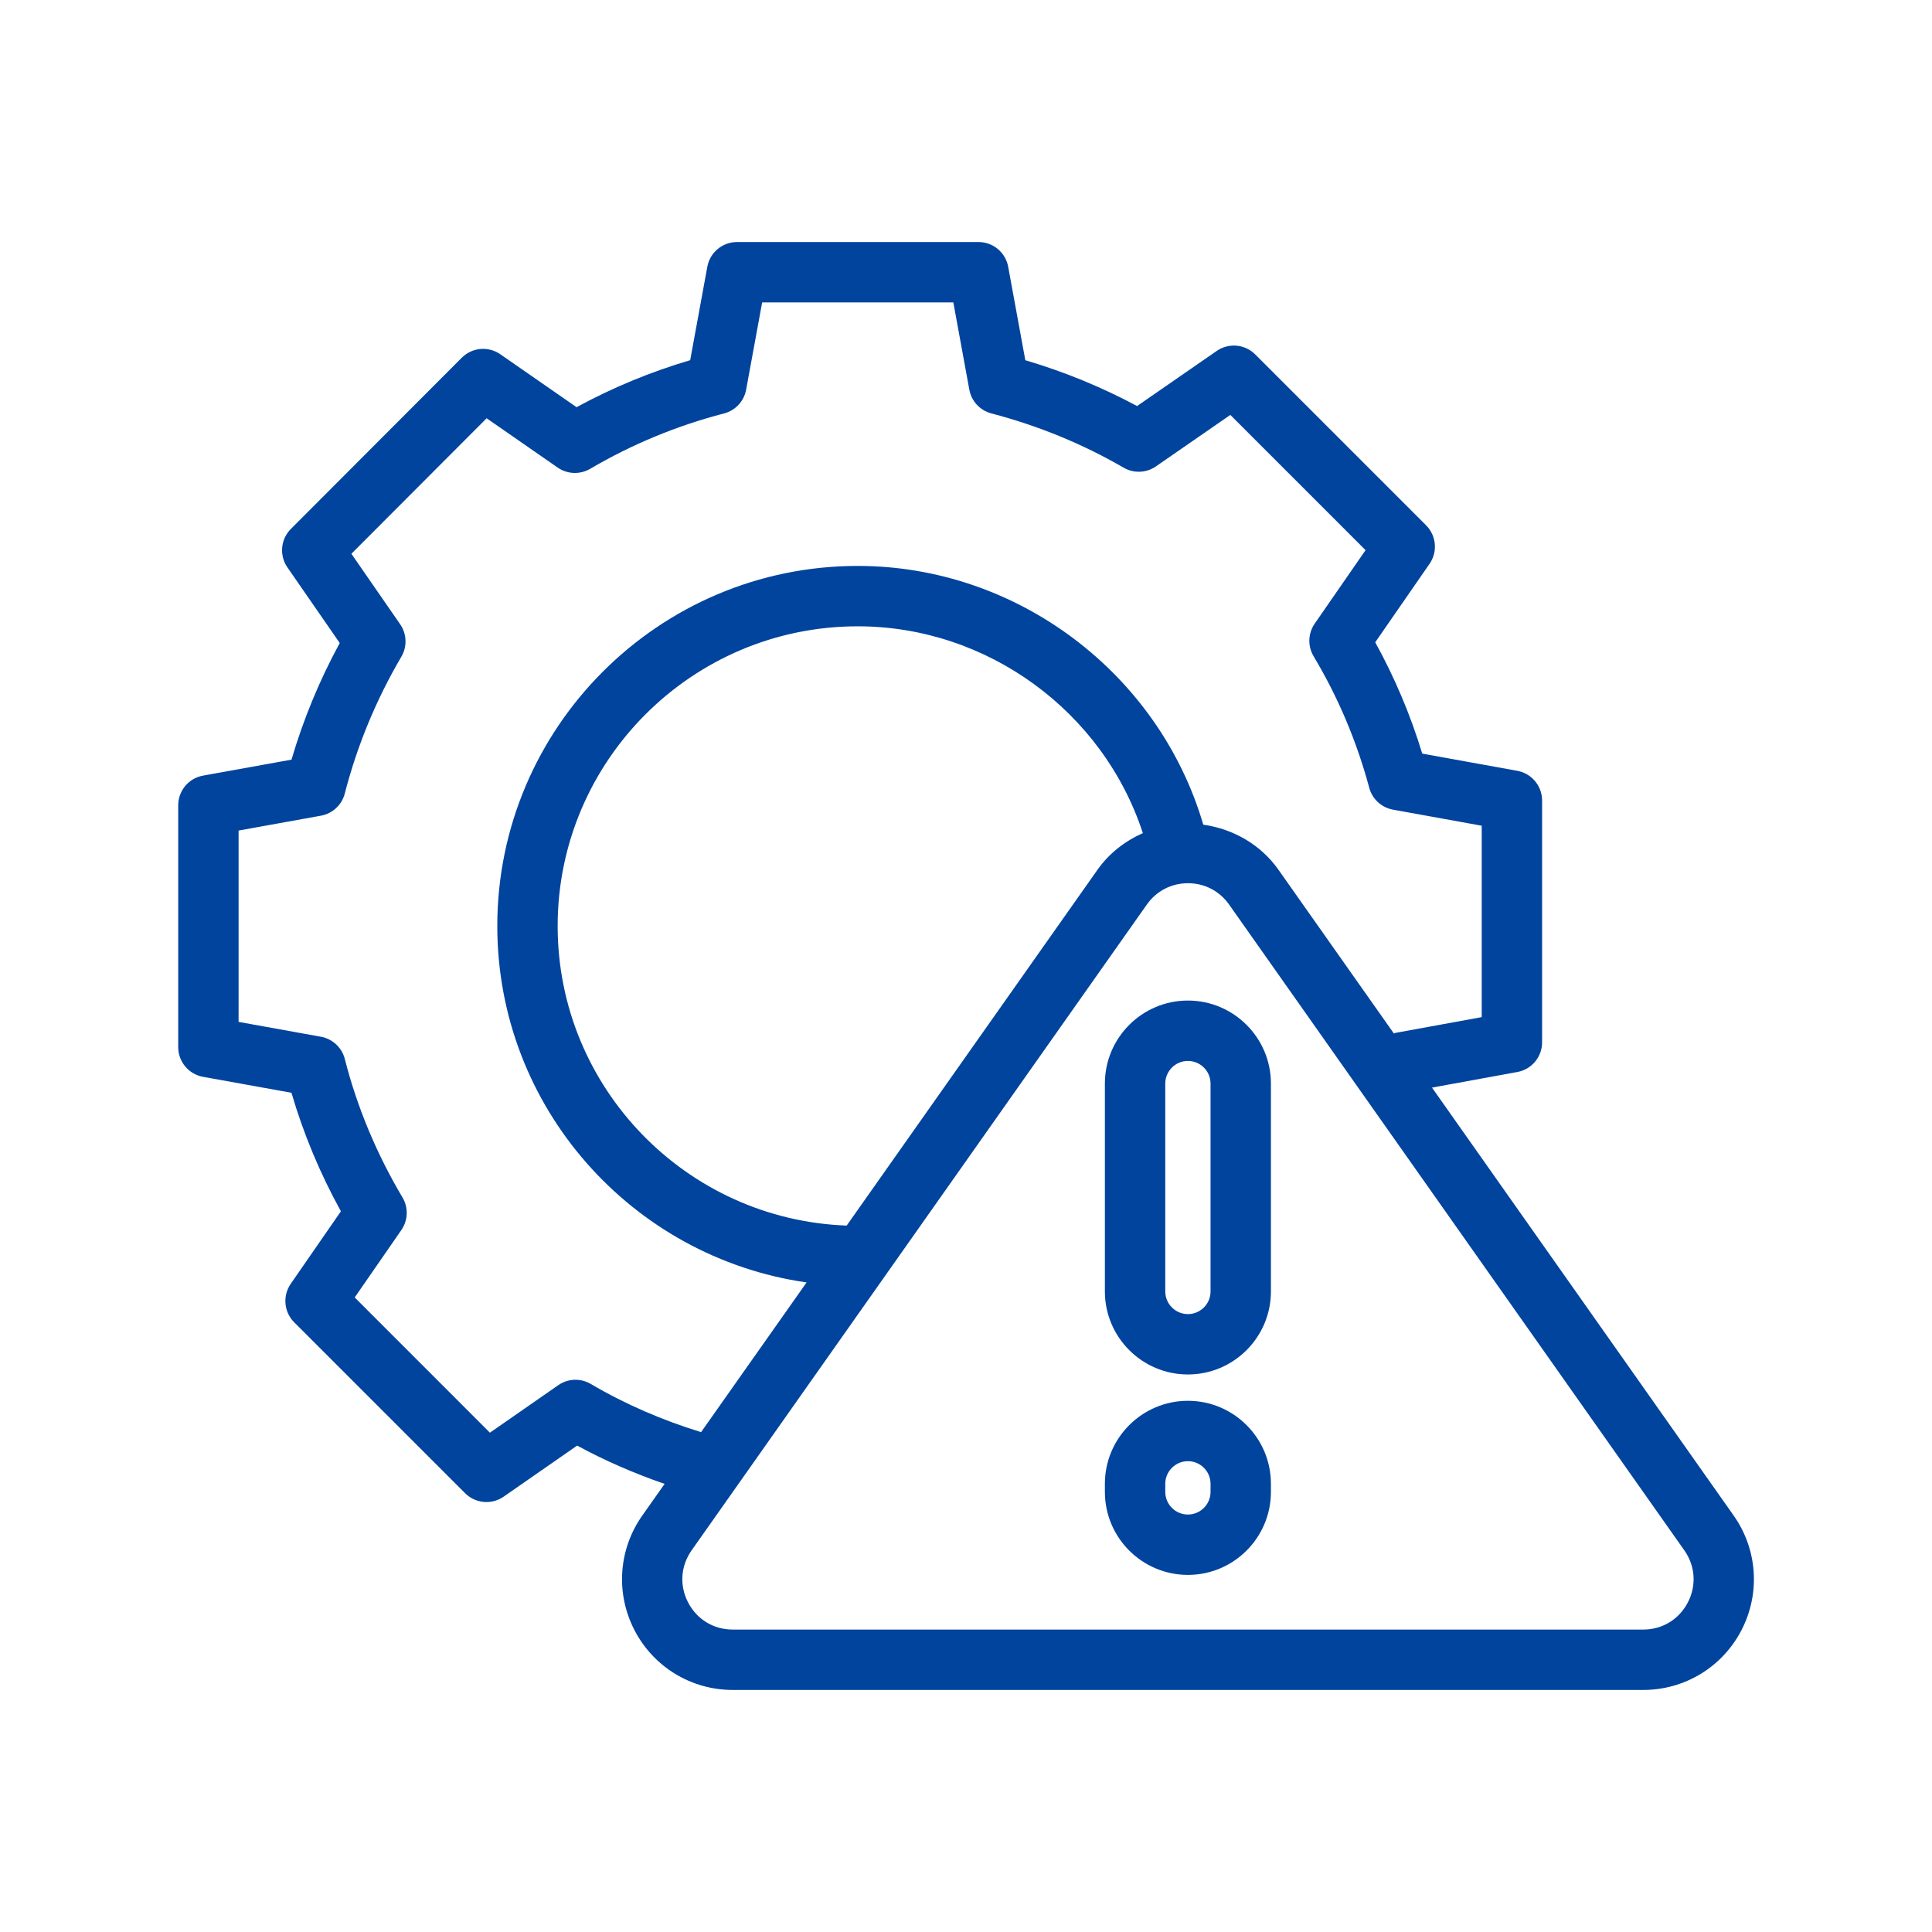 <?xml version="1.0" encoding="UTF-8"?>
<svg width="1200pt" height="1200pt" version="1.1" viewBox="0 0 1200 1200" xmlns="http://www.w3.org/2000/svg">
 <path d="m1076.8 941.32-187.36-265.79 53-9.688c8.906-1.609 15.383-9.375 15.383-18.438v-150.19c0-9.062-6.492-16.836-15.41-18.449l-59.031-10.684c-7.316-24.059-17.102-47.23-29.207-69.133l33.746-48.75c5.156-7.453 4.25-17.523-2.16-23.934l-106.12-106.13c-6.398-6.391-16.469-7.324-23.922-2.16l-49.465 34.23c-21.891-11.746-45.152-21.285-69.414-28.465l-10.637-58.035c-1.629-8.906-9.383-15.371-18.438-15.371h-150c-9.055 0-16.809 6.465-18.438 15.371l-10.637 58.008c-24.445 7.207-48.094 16.992-70.578 29.195l-47.344-32.859c-7.481-5.191-17.551-4.277-23.961 2.152l-106.13 106.32c-6.398 6.41-7.305 16.469-2.152 23.914l32.492 46.957c-12.551 23.062-22.594 47.344-29.957 72.445l-54.941 9.914c-8.938 1.602-15.426 9.375-15.426 18.449v150.18c0 9.062 6.492 16.844 15.418 18.457l54.922 9.906c7.387 25.305 17.68 49.988 30.707 73.625l-31.156 45.027c-5.156 7.453-4.25 17.523 2.16 23.934l106.13 106.13c3.625 3.625 8.422 5.492 13.266 5.492 3.719 0 7.453-1.098 10.695-3.352l45.641-31.715c17.328 9.422 35.527 17.309 54.324 23.789l-13.848 19.645c-14.852 21.059-16.707 48.359-4.844 71.246 11.867 22.887 35.246 37.098 61.027 37.098h565.48c25.781 0 49.164-14.211 61.027-37.098 11.859-22.891 10-50.191-4.848-71.246zm-709.85-81.703c-6.297-3.734-14.191-3.461-20.215 0.75l-42.441 29.5-83.98-83.992 28.977-41.875c4.176-6.043 4.449-13.934 0.703-20.234-16.195-27.32-28.254-56.25-35.824-86.004-1.812-7.106-7.617-12.508-14.84-13.824l-51.141-9.227v-118.84l51.133-9.227c7.215-1.301 13.008-6.676 14.832-13.77 7.672-29.766 19.492-58.355 35.137-84.98 3.699-6.297 3.406-14.172-0.75-20.168l-30.285-43.77 84-84.164 44.121 30.625c5.988 4.156 13.852 4.469 20.18 0.777 26.082-15.297 54.055-26.871 83.148-34.395 7.066-1.832 12.434-7.598 13.742-14.777l9.941-54.191h118.74l9.934 54.191c1.309 7.16 6.648 12.918 13.688 14.758 29.141 7.637 56.781 18.98 82.148 33.699 6.269 3.644 14.098 3.352 20.078-0.797l46.207-31.969 83.992 84-31.586 45.629c-4.184 6.051-4.449 13.988-0.668 20.305 15.188 25.387 26.805 52.863 34.535 81.664 1.875 7.004 7.637 12.297 14.766 13.586l55.098 9.969v118.89l-53.43 9.758c-0.406 0.074-0.754 0.285-1.148 0.383l-71.68-101.69c-11-15.594-28.047-25.344-46.684-27.98-27.543-93.898-115.49-160.72-214.62-160.72-123.45 0-223.88 100.34-223.88 223.68 0 112.64 83.695 205.85 192.11 221.36l-65.543 92.984c-24.055-7.391-47.086-17.328-68.5-29.922zm342.89-342.17c-11.09 4.984-20.965 12.566-28.16 22.766l-155.8 221.02c-99.574-3.656-179.51-85.578-179.51-186.04 0-102.66 83.613-186.18 186.38-186.18 80.656 0 152.48 53.086 177.09 128.43zm338.51 477.85c-5.477 10.566-15.848 16.863-27.742 16.863h-565.48c-11.895 0-22.266-6.297-27.742-16.863-5.465-10.547-4.641-22.648 2.207-32.375l282.74-401.1c5.934-8.414 15.234-13.238 25.535-13.238s19.602 4.824 25.535 13.238l282.74 401.1c6.848 9.727 7.672 21.828 2.207 32.375z" fill="#00449e"/>
 <path d="m737.83 621.46c-28.438 0-51.562 23.125-51.562 51.562v129.12c0 28.438 23.125 51.562 51.562 51.562s51.562-23.125 51.562-51.562v-129.12c0-28.438-23.125-51.562-51.562-51.562zm14.062 180.69c0 7.746-6.309 14.062-14.062 14.062s-14.062-6.316-14.062-14.062v-129.12c0-7.746 6.309-14.062 14.062-14.062s14.062 6.316 14.062 14.062z" fill="#00449e"/>
 <path d="m737.83 870.06c-28.438 0-51.562 23.125-51.562 51.562v5.016c0 28.438 23.125 51.562 51.562 51.562s51.562-23.125 51.562-51.562v-5.016c0-28.438-23.125-51.562-51.562-51.562zm14.062 56.578c0 7.746-6.309 14.062-14.062 14.062s-14.062-6.316-14.062-14.062v-5.016c0-7.746 6.309-14.062 14.062-14.062s14.062 6.316 14.062 14.062z" fill="#00449e"/>
</svg>
